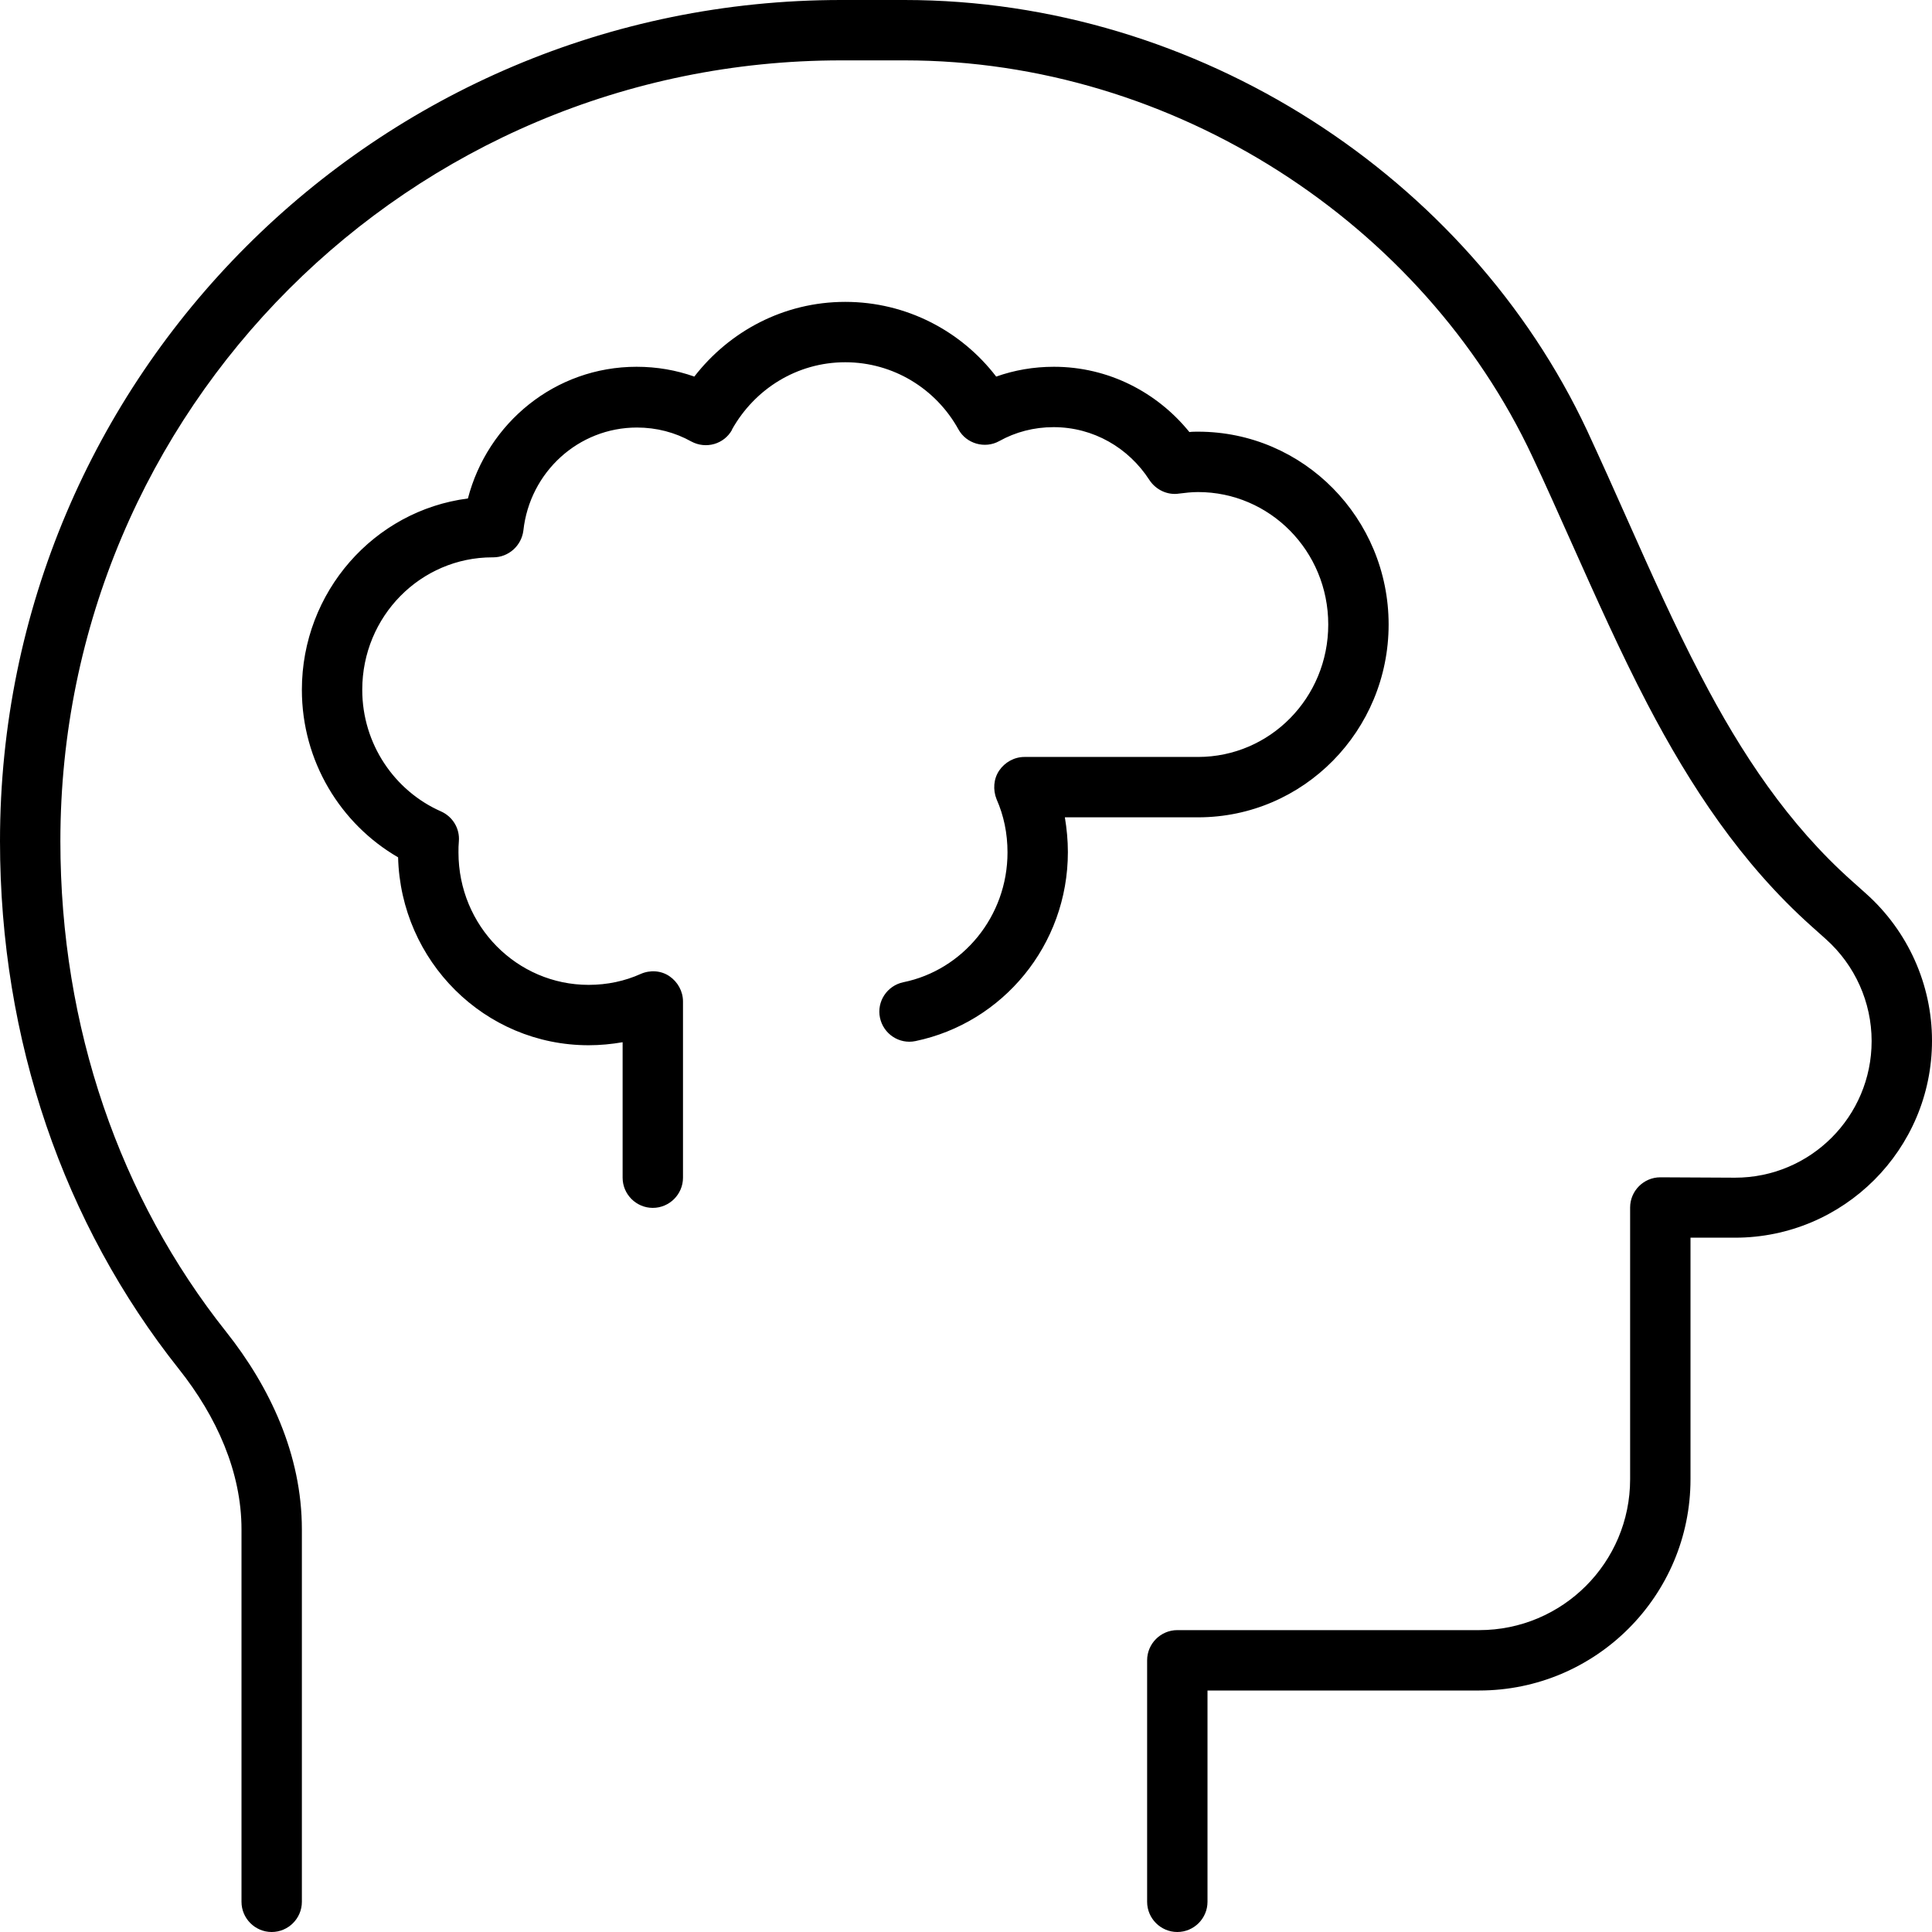 <svg xmlns="http://www.w3.org/2000/svg" viewBox="0 0 512 512"><!--!Font Awesome Pro 6.6.0 by @fontawesome - https://fontawesome.com License - https://fontawesome.com/license (Commercial License) Copyright 2024 Fonticons, Inc.--><path d="M16 222.9C16 108.6 108.6 16 222.9 16l16.8 0c71.6 0 137.5 43.3 166.4 105c3.5 7.4 6.9 15.1 10.4 22.9c6.4 14.3 12.9 28.9 20.1 42.7c11.3 21.6 24.8 42.2 43.5 58.9l3.8 3.4c7.7 6.9 12.1 16.7 12.1 27c0 20-16.2 36.2-36.2 36.2L440 312c-4.4 0-8 3.6-8 8l0 72c0 22.1-17.9 40-40 40l-80 0c-4.4 0-8 3.6-8 8l0 64c0 4.4 3.6 8 8 8s8-3.6 8-8l0-56 72 0c30.9 0 56-25.1 56-56l0-64 11.8 0c28.8 0 52.2-23.4 52.2-52.2c0-14.9-6.4-29.1-17.5-39l-3.8-3.4c-16.7-14.9-29.2-33.6-40-54.4c-7-13.4-13.1-27.1-19.3-41c-3.5-7.9-7.1-15.9-10.8-23.9C389.1 46.9 317.6 0 239.7 0L222.9 0C99.8 0 0 99.8 0 222.9c0 52.8 16.9 101.5 47.4 139.9C57.5 375.5 64 390.2 64 405.3L64 504c0 4.4 3.6 8 8 8s8-3.6 8-8l0-98.7c0-19.8-8.5-37.8-20.1-52.4C31.8 317.5 16 272.3 16 222.9zM194 113.8c6-10.7 17.2-17.8 30-17.8s24.1 7.1 30 17.8c2.1 3.8 7 5.2 10.8 3.1c4.3-2.4 9.2-3.7 14.4-3.7c10.6 0 19.9 5.5 25.4 14c1.7 2.6 4.8 4.1 7.9 3.6c1.6-.2 3.3-.4 5-.4c19 0 34.5 15.6 34.5 35.1s-15.5 35.1-34.5 35.1l-46 0c-2.7 0-5.2 1.4-6.7 3.6s-1.7 5.1-.7 7.6c1.9 4.3 2.9 9 2.9 14.1c0 17-11.9 31.2-27.6 34.4c-4.3 .9-7.1 5.1-6.2 9.4s5.1 7.1 9.4 6.2c23.1-4.8 40.4-25.4 40.4-50.1c0-3.1-.3-6.2-.8-9.2l35.3 0c28 0 50.5-23 50.5-51.1s-22.5-51.1-50.5-51.1c-.8 0-1.6 0-2.3 .1c-8.5-10.5-21.4-17.3-35.9-17.3c-5.4 0-10.5 .9-15.3 2.6c-9.2-12-23.7-19.8-40-19.8s-30.7 7.8-40 19.8c-4.8-1.7-9.9-2.6-15.3-2.6c-21.6 0-39.5 14.9-44.7 34.9c-24.9 3.2-44 24.8-44 50.7c0 19 10.3 35.6 25.5 44.4c.7 27.5 22.9 49.8 50.5 49.8c3.1 0 6.1-.3 9-.8l0 35.9c0 4.4 3.6 8 8 8s8-3.6 8-8l0-46.7c0-2.7-1.4-5.2-3.6-6.7s-5.1-1.7-7.6-.6c-4.2 1.9-8.9 2.9-13.8 2.9c-19 0-34.5-15.6-34.5-35.1c0-1 0-1.9 .1-2.9c.3-3.4-1.6-6.6-4.8-8C104.6 209.6 96 197.2 96 182.8c0-19.5 15.5-35.1 34.5-35.1l.2 0c4.1 0 7.5-3.1 8-7.1c1.7-15.5 14.6-27.3 30.1-27.3c5.2 0 10.1 1.3 14.4 3.7c3.9 2.1 8.7 .7 10.8-3.1z"/></svg>